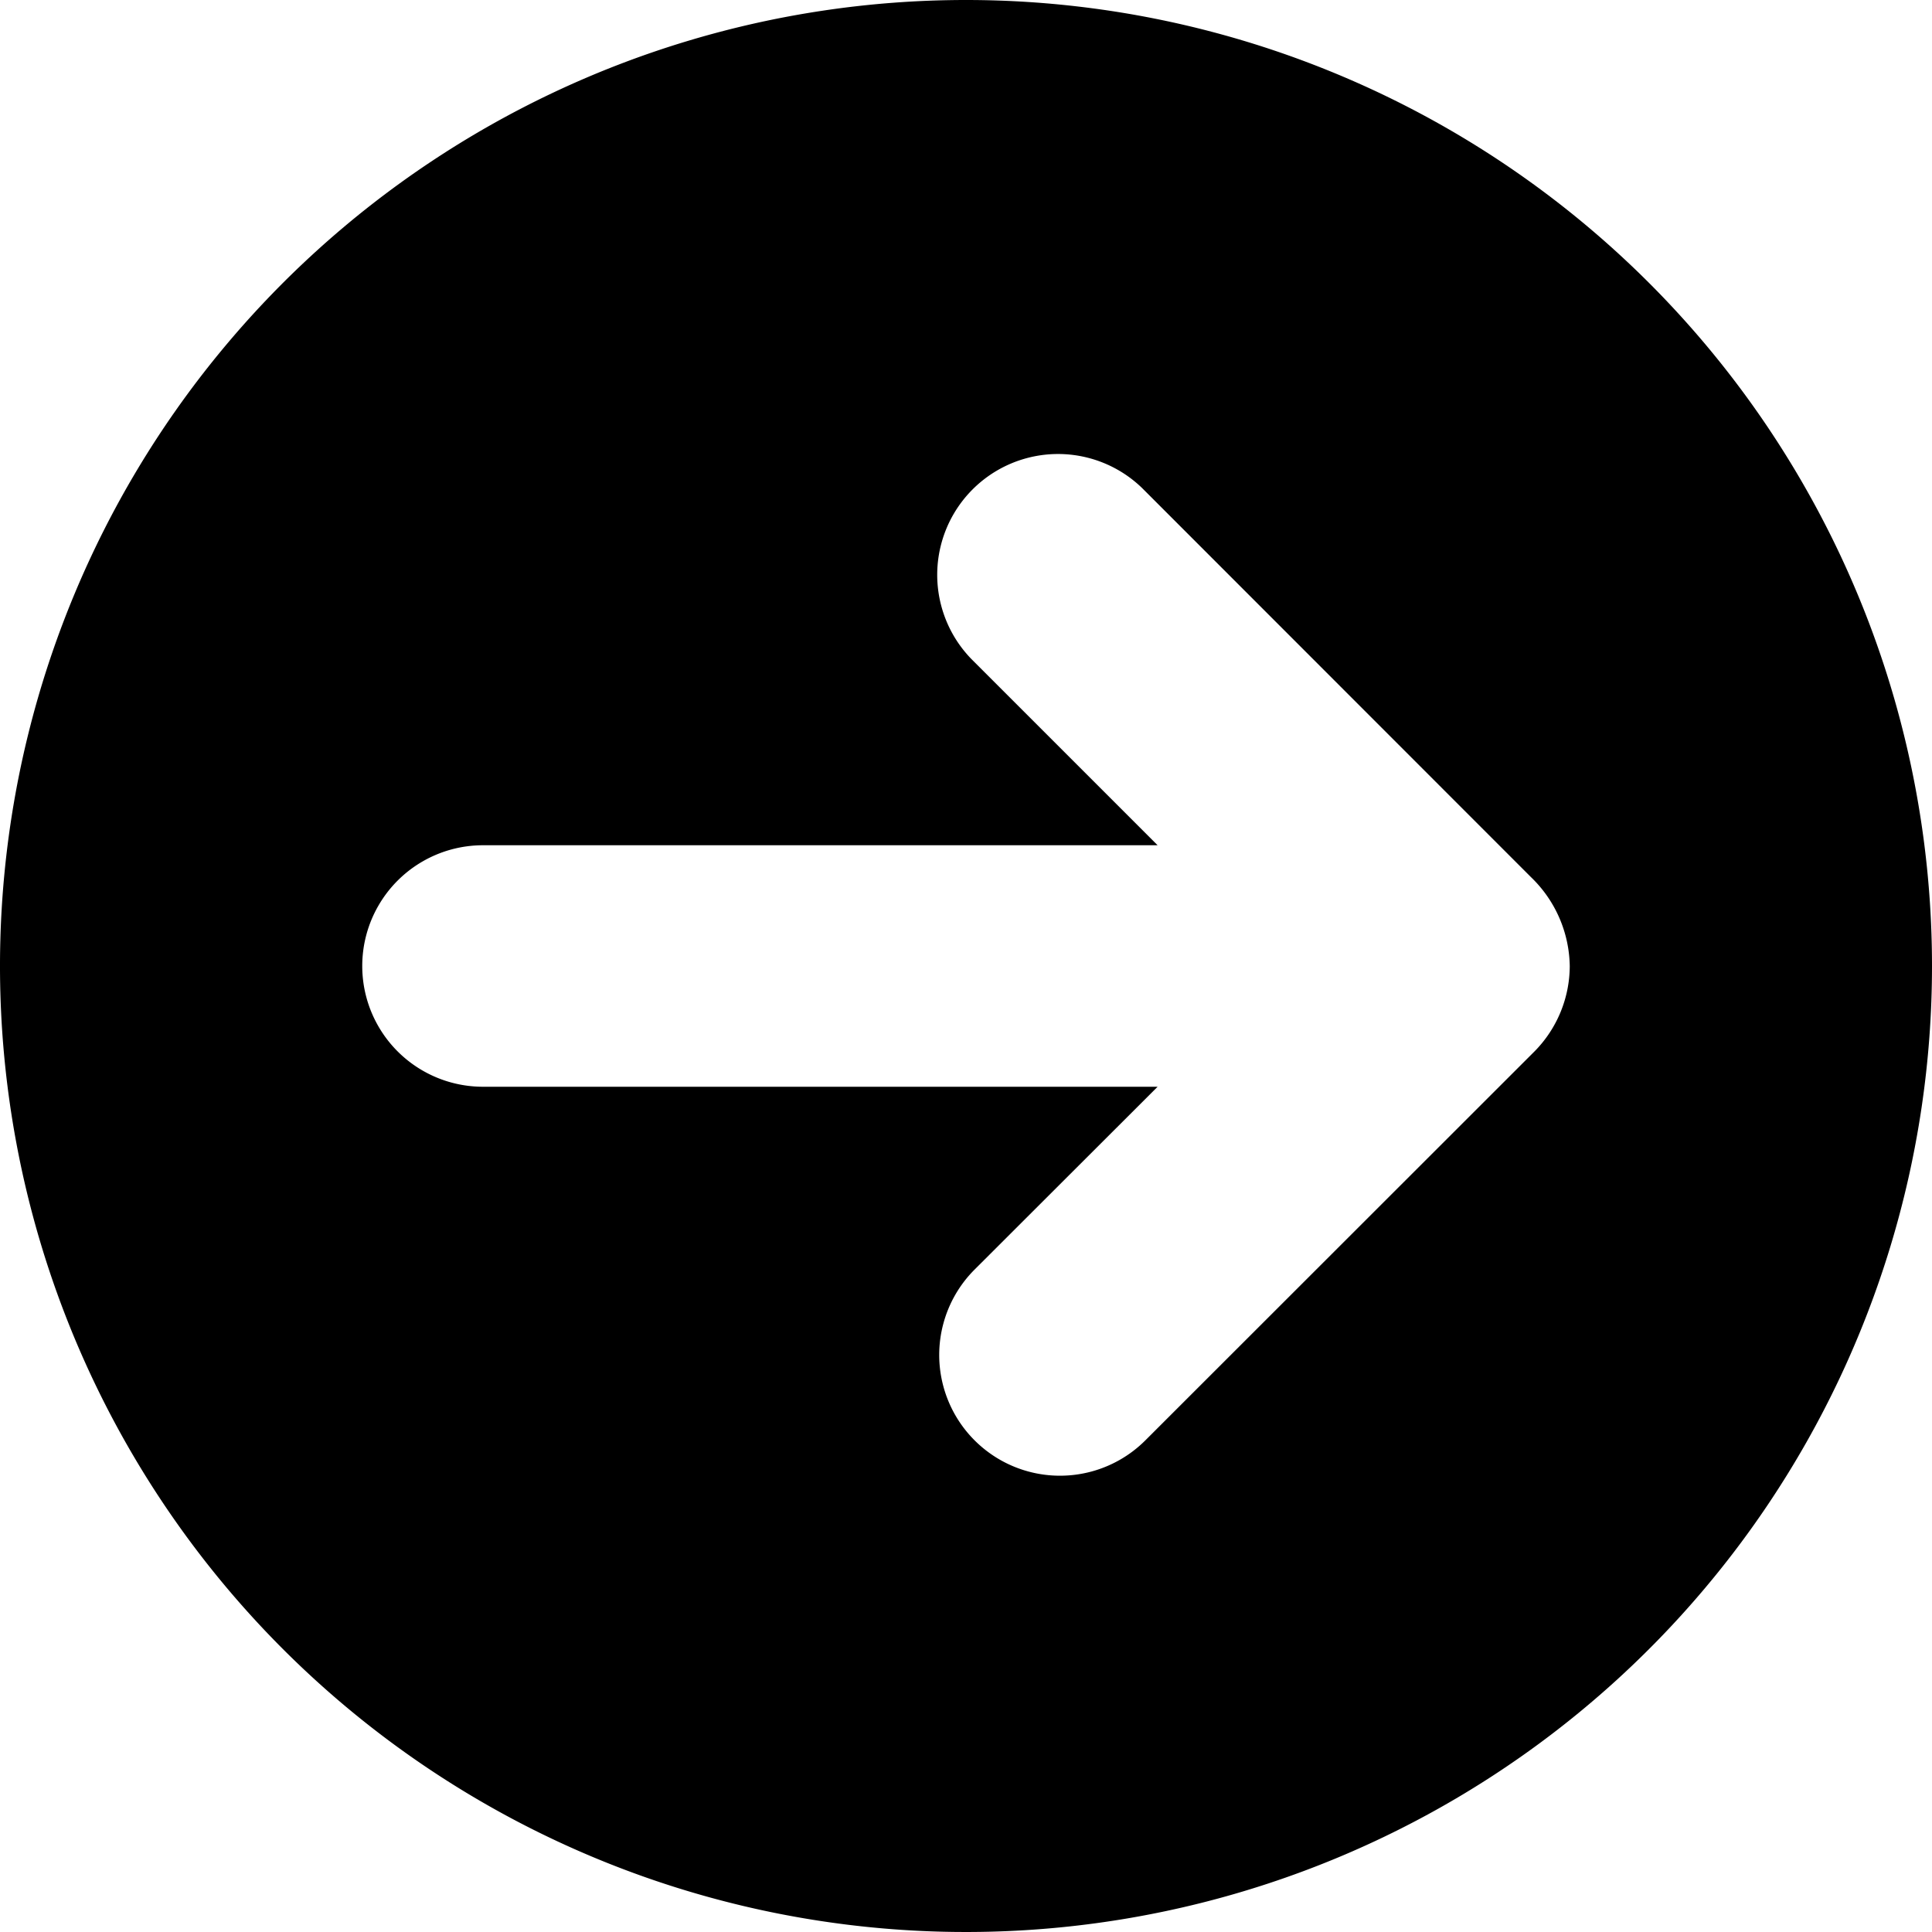 <svg xmlns="http://www.w3.org/2000/svg" width="28" height="28" viewBox="0 0 28 28"><path d="M28 14A14 14 0 1 1 14 0a14 14 0 0 1 14 14zm-5.25 0a1.825 1.825 0 0 0-.56-1.286l-5.637-5.64a1.751 1.751 0 0 0-2.476 2.476l2.7 2.7H7a1.75 1.75 0 1 0 0 3.5h9.777l-2.653 2.65a1.75 1.75 0 0 0 2.476 2.474l5.64-5.637A1.768 1.768 0 0 0 22.75 14z"/></svg>